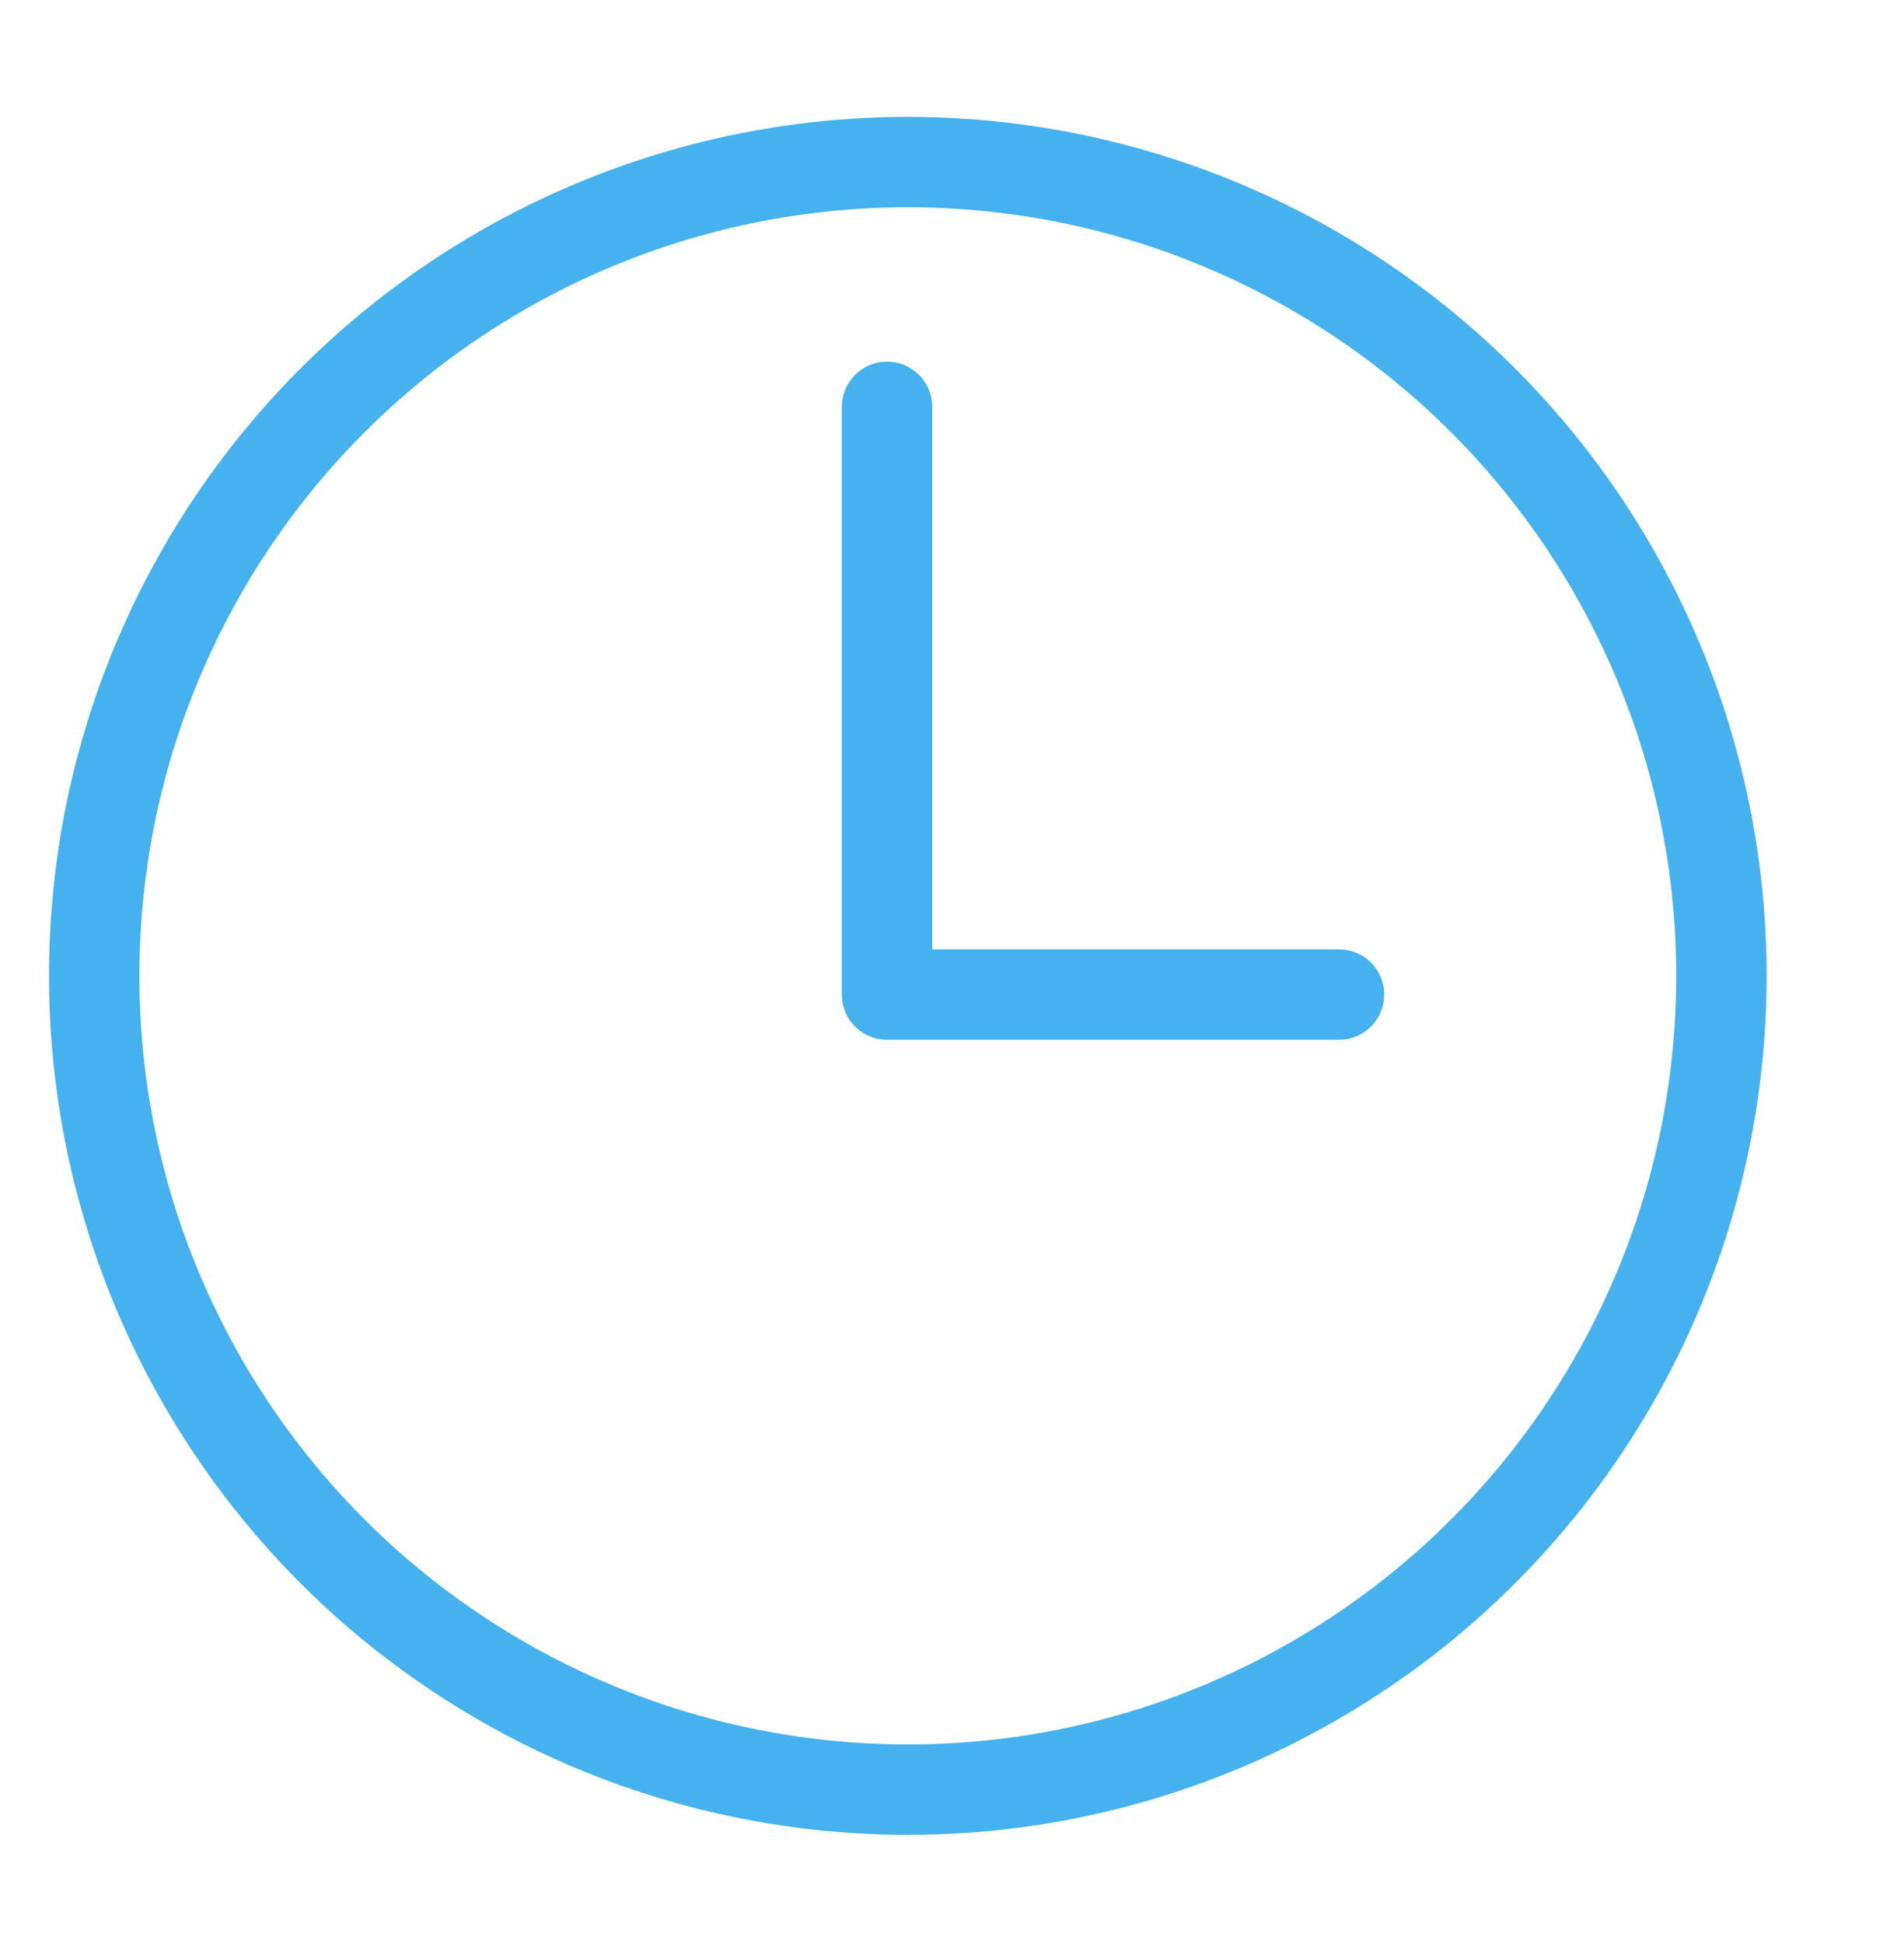 <?xml version="1.0" encoding="utf-8"?>
<!-- Generator: Adobe Illustrator 15.0.0, SVG Export Plug-In . SVG Version: 6.00 Build 0)  -->
<!DOCTYPE svg PUBLIC "-//W3C//DTD SVG 1.1//EN" "http://www.w3.org/Graphics/SVG/1.1/DTD/svg11.dtd">
<svg version="1.1" id="Layer_1" xmlns="http://www.w3.org/2000/svg" xmlns:xlink="http://www.w3.org/1999/xlink" x="0px" y="0px"
	 width="42.125px" height="43px" viewBox="0 0 42.125 43" enable-background="new 0 0 42.125 43" xml:space="preserve">
<g>
	
		<circle fill="none" stroke="#45B2EF" stroke-width="2" stroke-linecap="round" stroke-linejoin="round" stroke-miterlimit="10" cx="20.085" cy="21.586" r="18.001"/>
	
		<polyline fill="none" stroke="#45B2EF" stroke-width="2" stroke-linecap="round" stroke-linejoin="round" stroke-miterlimit="10" points="
		19.625,9 19.625,22 29.625,22 	"/>
</g>
</svg>
